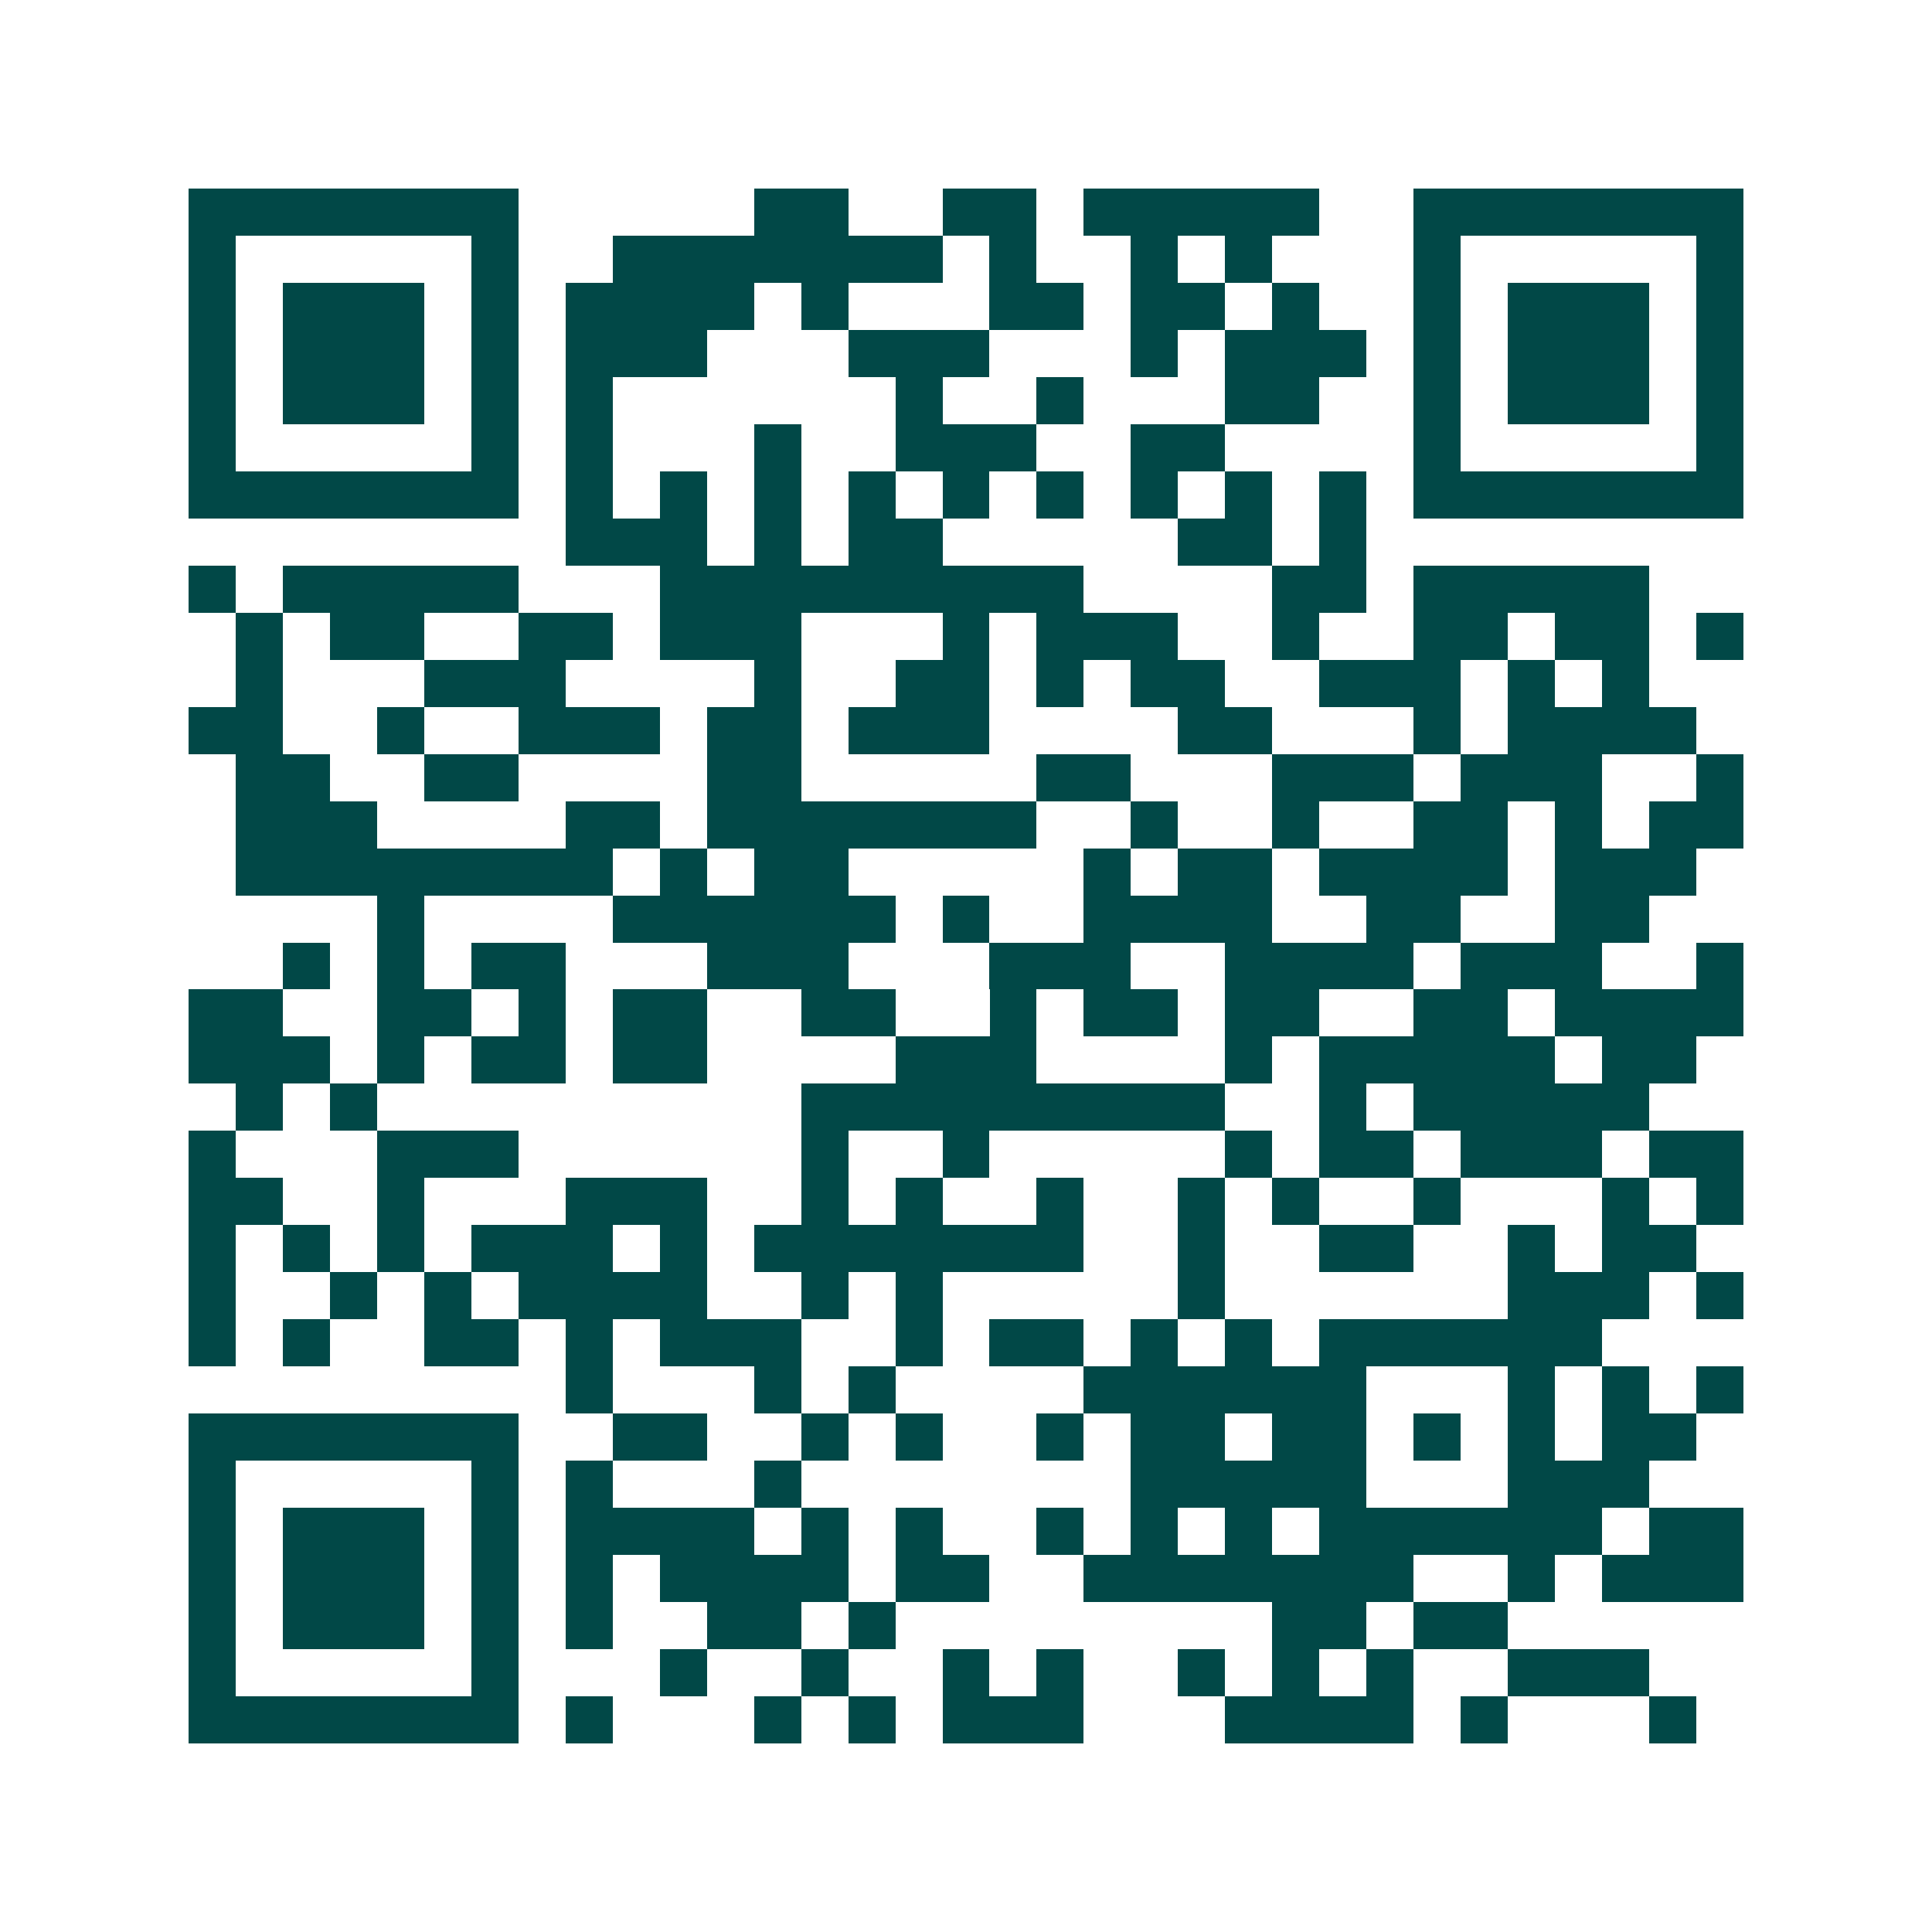 <svg xmlns="http://www.w3.org/2000/svg" width="200" height="200" viewBox="0 0 41 41" shape-rendering="crispEdges"><path fill="#ffffff" d="M0 0h41v41H0z"/><path stroke="#014847" d="M4 4.5h7m5 0h2m2 0h2m1 0h5m2 0h7M4 5.5h1m5 0h1m2 0h7m1 0h1m2 0h1m1 0h1m3 0h1m5 0h1M4 6.5h1m1 0h3m1 0h1m1 0h4m1 0h1m3 0h2m1 0h2m1 0h1m2 0h1m1 0h3m1 0h1M4 7.5h1m1 0h3m1 0h1m1 0h3m3 0h3m3 0h1m1 0h3m1 0h1m1 0h3m1 0h1M4 8.5h1m1 0h3m1 0h1m1 0h1m6 0h1m2 0h1m3 0h2m2 0h1m1 0h3m1 0h1M4 9.5h1m5 0h1m1 0h1m3 0h1m2 0h3m2 0h2m4 0h1m5 0h1M4 10.5h7m1 0h1m1 0h1m1 0h1m1 0h1m1 0h1m1 0h1m1 0h1m1 0h1m1 0h1m1 0h7M12 11.5h3m1 0h1m1 0h2m5 0h2m1 0h1M4 12.5h1m1 0h5m3 0h9m4 0h2m1 0h5M5 13.5h1m1 0h2m2 0h2m1 0h3m3 0h1m1 0h3m2 0h1m2 0h2m1 0h2m1 0h1M5 14.5h1m3 0h3m4 0h1m2 0h2m1 0h1m1 0h2m2 0h3m1 0h1m1 0h1M4 15.5h2m2 0h1m2 0h3m1 0h2m1 0h3m4 0h2m3 0h1m1 0h4M5 16.5h2m2 0h2m4 0h2m5 0h2m3 0h3m1 0h3m2 0h1M5 17.5h3m4 0h2m1 0h7m2 0h1m2 0h1m2 0h2m1 0h1m1 0h2M5 18.5h8m1 0h1m1 0h2m5 0h1m1 0h2m1 0h4m1 0h3M8 19.5h1m4 0h6m1 0h1m2 0h4m2 0h2m2 0h2M6 20.5h1m1 0h1m1 0h2m3 0h3m3 0h3m2 0h4m1 0h3m2 0h1M4 21.5h2m2 0h2m1 0h1m1 0h2m2 0h2m2 0h1m1 0h2m1 0h2m2 0h2m1 0h4M4 22.5h3m1 0h1m1 0h2m1 0h2m4 0h3m4 0h1m1 0h5m1 0h2M5 23.5h1m1 0h1m9 0h9m2 0h1m1 0h5M4 24.5h1m3 0h3m6 0h1m2 0h1m5 0h1m1 0h2m1 0h3m1 0h2M4 25.5h2m2 0h1m3 0h3m2 0h1m1 0h1m2 0h1m2 0h1m1 0h1m2 0h1m3 0h1m1 0h1M4 26.5h1m1 0h1m1 0h1m1 0h3m1 0h1m1 0h7m2 0h1m2 0h2m2 0h1m1 0h2M4 27.5h1m2 0h1m1 0h1m1 0h4m2 0h1m1 0h1m5 0h1m6 0h3m1 0h1M4 28.5h1m1 0h1m2 0h2m1 0h1m1 0h3m2 0h1m1 0h2m1 0h1m1 0h1m1 0h6M12 29.5h1m3 0h1m1 0h1m4 0h6m3 0h1m1 0h1m1 0h1M4 30.5h7m2 0h2m2 0h1m1 0h1m2 0h1m1 0h2m1 0h2m1 0h1m1 0h1m1 0h2M4 31.5h1m5 0h1m1 0h1m3 0h1m7 0h5m3 0h3M4 32.5h1m1 0h3m1 0h1m1 0h4m1 0h1m1 0h1m2 0h1m1 0h1m1 0h1m1 0h6m1 0h2M4 33.5h1m1 0h3m1 0h1m1 0h1m1 0h4m1 0h2m2 0h7m2 0h1m1 0h3M4 34.5h1m1 0h3m1 0h1m1 0h1m2 0h2m1 0h1m8 0h2m1 0h2M4 35.5h1m5 0h1m3 0h1m2 0h1m2 0h1m1 0h1m2 0h1m1 0h1m1 0h1m2 0h3M4 36.5h7m1 0h1m3 0h1m1 0h1m1 0h3m3 0h4m1 0h1m3 0h1"/></svg>
